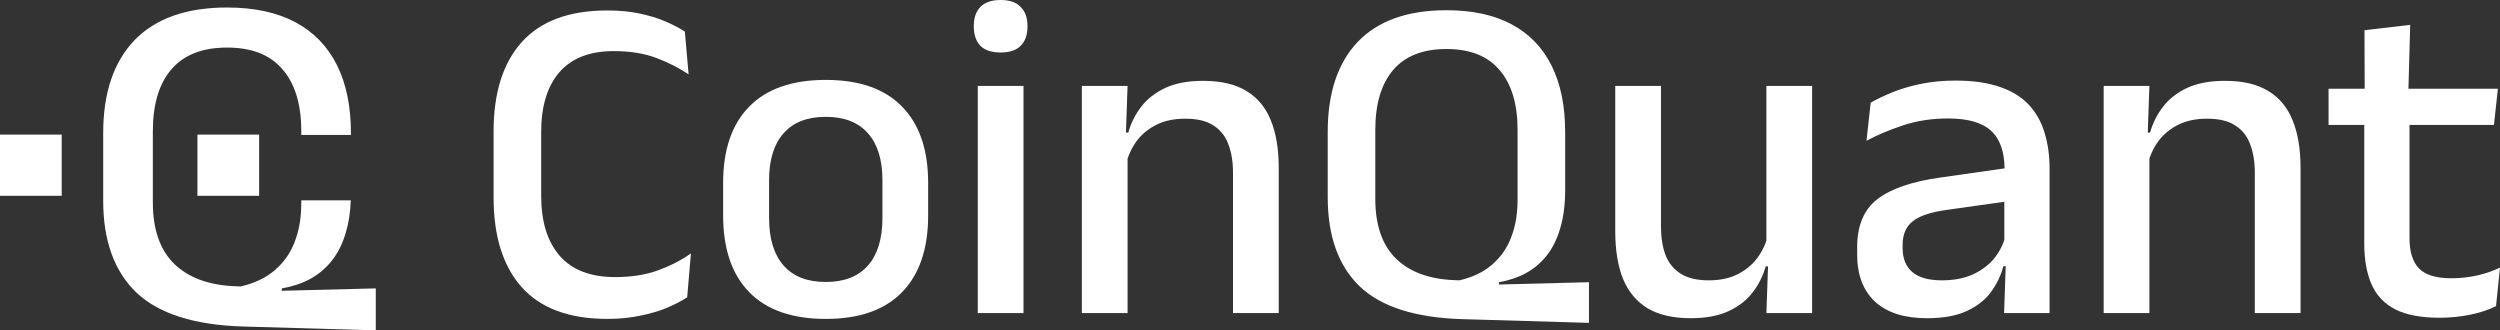 <?xml version="1.0" encoding="UTF-8"?> <svg xmlns="http://www.w3.org/2000/svg" width="280" height="37" viewBox="0 0 280 37" fill="none"><rect x="0" y="0" width="280" height="37" fill="#333333" stroke="none"/><path d="M68.031 35.717C63.764 35.717 60.568 34.538 58.443 32.179C56.336 29.82 55.282 26.465 55.282 22.112V14.724C55.282 10.388 56.336 7.05 58.443 4.708C60.568 2.35 63.764 1.171 68.031 1.171C69.337 1.171 70.53 1.283 71.609 1.509C72.689 1.734 73.656 2.029 74.509 2.393C75.363 2.757 76.094 3.139 76.704 3.538L77.122 8.324C76.094 7.631 74.901 7.024 73.543 6.503C72.184 5.983 70.582 5.723 68.736 5.723C66.054 5.723 64.025 6.512 62.649 8.09C61.291 9.668 60.611 11.906 60.611 14.802V21.93C60.611 24.808 61.3 27.046 62.675 28.641C64.069 30.237 66.141 31.034 68.893 31.034C70.704 31.034 72.306 30.783 73.699 30.28C75.11 29.76 76.338 29.127 77.383 28.381L76.965 33.297C76.355 33.696 75.606 34.087 74.718 34.468C73.847 34.832 72.846 35.127 71.714 35.353C70.599 35.595 69.372 35.717 68.031 35.717Z" fill="white"></path><path d="M92.485 35.717C88.723 35.717 85.867 34.72 83.916 32.725C81.966 30.731 80.99 27.861 80.99 24.115V20.499C80.99 16.77 81.966 13.917 83.916 11.94C85.867 9.946 88.723 8.949 92.485 8.949C96.246 8.949 99.094 9.946 101.027 11.94C102.978 13.917 103.953 16.77 103.953 20.499V24.115C103.953 27.861 102.978 30.731 101.027 32.725C99.094 34.72 96.246 35.717 92.485 35.717ZM92.485 31.581C94.557 31.581 96.133 30.965 97.213 29.734C98.293 28.502 98.833 26.733 98.833 24.427V20.187C98.833 17.897 98.293 16.146 97.213 14.932C96.133 13.7 94.557 13.085 92.485 13.085C90.412 13.085 88.836 13.7 87.756 14.932C86.677 16.146 86.137 17.897 86.137 20.187V24.427C86.137 26.733 86.677 28.502 87.756 29.734C88.836 30.965 90.412 31.581 92.485 31.581Z" fill="white"></path><path d="M109.511 35.066V9.625H114.632V35.066H109.511ZM112.072 5.879C111.061 5.879 110.304 5.628 109.799 5.125C109.311 4.604 109.067 3.893 109.067 2.992V2.888C109.067 1.986 109.311 1.283 109.799 0.78C110.304 0.26 111.061 0 112.072 0C113.082 0 113.831 0.26 114.318 0.78C114.823 1.283 115.076 1.986 115.076 2.888V2.992C115.076 3.911 114.823 4.622 114.318 5.125C113.831 5.628 113.082 5.879 112.072 5.879Z" fill="white"></path><path d="M138.096 35.066V19.354C138.096 18.123 137.922 17.056 137.574 16.154C137.243 15.253 136.686 14.55 135.902 14.047C135.136 13.544 134.082 13.293 132.741 13.293C131.504 13.293 130.433 13.518 129.528 13.969C128.622 14.42 127.882 15.027 127.307 15.79C126.75 16.553 126.349 17.421 126.106 18.392L125.27 14.854H126.367C126.663 13.779 127.151 12.807 127.83 11.94C128.509 11.056 129.415 10.353 130.547 9.833C131.679 9.313 133.081 9.053 134.753 9.053C136.755 9.053 138.375 9.434 139.611 10.197C140.848 10.943 141.754 12.036 142.328 13.475C142.92 14.915 143.217 16.683 143.217 18.782V35.066H138.096ZM121.168 35.066V9.625H126.288L126.08 15.582L126.288 15.894V35.066H121.168Z" fill="white"></path><path d="M177.963 36.159L163.752 35.743C158.51 35.587 154.687 34.364 152.283 32.075C149.897 29.768 148.704 26.439 148.704 22.086V14.776C148.704 10.405 149.828 7.041 152.074 4.682C154.338 2.324 157.647 1.145 162.001 1.145C164.91 1.145 167.348 1.674 169.316 2.731C171.284 3.789 172.773 5.333 173.783 7.362C174.793 9.391 175.298 11.862 175.298 14.776V21.253C175.298 22.901 175.115 24.331 174.75 25.545C174.401 26.759 173.896 27.783 173.234 28.615C172.59 29.43 171.815 30.089 170.909 30.592C170.004 31.078 168.994 31.416 167.879 31.607V31.867L177.963 31.607V36.159ZM162.811 31.372L163.438 31.398C164.326 31.208 165.162 30.896 165.946 30.462C166.747 30.011 167.444 29.422 168.036 28.693C168.645 27.965 169.116 27.072 169.447 26.014C169.795 24.956 169.969 23.716 169.969 22.294V14.568C169.969 11.654 169.299 9.417 167.958 7.856C166.634 6.278 164.649 5.489 162.001 5.489C159.354 5.489 157.36 6.278 156.019 7.856C154.695 9.417 154.034 11.654 154.034 14.568V22.294C154.034 25.19 154.791 27.401 156.306 28.927C157.839 30.436 160.007 31.251 162.811 31.372Z" fill="white"></path><path d="M186.028 9.625V25.337C186.028 26.551 186.194 27.618 186.525 28.537C186.873 29.439 187.439 30.141 188.223 30.644C189.007 31.147 190.06 31.398 191.384 31.398C192.638 31.398 193.709 31.173 194.597 30.722C195.503 30.271 196.243 29.664 196.817 28.901C197.392 28.121 197.793 27.254 198.019 26.3L198.855 29.838H197.758C197.462 30.896 196.974 31.867 196.295 32.751C195.616 33.636 194.71 34.338 193.578 34.858C192.446 35.379 191.044 35.639 189.372 35.639C187.387 35.639 185.767 35.266 184.513 34.52C183.277 33.757 182.362 32.656 181.77 31.216C181.196 29.76 180.908 27.991 180.908 25.91V9.625H186.028ZM202.956 9.625V35.066H197.836L198.045 29.109L197.836 28.797V9.625H202.956Z" fill="white"></path><path d="M224.458 35.066L224.667 29.031L224.484 28.251V20.239L224.51 18.964C224.51 17.004 224.005 15.565 222.995 14.646C222.003 13.727 220.4 13.267 218.189 13.267C216.395 13.267 214.732 13.518 213.199 14.021C211.666 14.524 210.282 15.105 209.045 15.764L209.516 11.498C210.212 11.099 211.031 10.709 211.971 10.327C212.912 9.946 213.974 9.634 215.158 9.391C216.342 9.148 217.64 9.027 219.051 9.027C220.984 9.027 222.621 9.261 223.962 9.729C225.303 10.18 226.383 10.839 227.201 11.706C228.02 12.573 228.612 13.614 228.978 14.828C229.361 16.042 229.552 17.395 229.552 18.886V35.066H224.458ZM215.811 35.639C213.286 35.639 211.353 35.023 210.012 33.792C208.671 32.543 208 30.774 208 28.485V27.705C208 25.277 208.749 23.482 210.247 22.32C211.762 21.14 214.139 20.325 217.379 19.875L225.059 18.782L225.346 22.476L217.98 23.516C216.221 23.759 214.967 24.184 214.218 24.791C213.469 25.381 213.094 26.256 213.094 27.418V27.783C213.094 28.945 213.451 29.838 214.166 30.462C214.897 31.086 216.003 31.398 217.483 31.398C218.842 31.398 220.008 31.173 220.984 30.722C221.959 30.271 222.751 29.673 223.361 28.927C223.971 28.164 224.389 27.323 224.615 26.404L225.32 29.812H224.38C224.101 30.852 223.64 31.815 222.995 32.699C222.351 33.584 221.445 34.295 220.278 34.832C219.129 35.37 217.64 35.639 215.811 35.639Z" fill="white"></path><path d="M252.54 35.066V19.354C252.54 18.123 252.366 17.056 252.017 16.154C251.686 15.253 251.129 14.55 250.345 14.047C249.579 13.544 248.525 13.293 247.184 13.293C245.948 13.293 244.877 13.518 243.971 13.969C243.066 14.42 242.325 15.027 241.751 15.79C241.193 16.553 240.793 17.421 240.549 18.392L239.713 14.854H240.81C241.106 13.779 241.594 12.807 242.273 11.94C242.952 11.056 243.858 10.353 244.99 9.833C246.122 9.313 247.524 9.053 249.196 9.053C251.199 9.053 252.818 9.434 254.055 10.197C255.291 10.943 256.197 12.036 256.772 13.475C257.364 14.915 257.66 16.683 257.66 18.782V35.066H252.54ZM235.612 35.066V9.625H240.732L240.523 15.582L240.732 15.894V35.066H235.612Z" fill="white"></path><path d="M273.234 35.587C271.196 35.587 269.559 35.283 268.323 34.676C267.086 34.052 266.189 33.124 265.632 31.893C265.075 30.644 264.796 29.092 264.796 27.236V11.68H269.864V26.638C269.864 28.199 270.221 29.343 270.935 30.072C271.649 30.8 272.851 31.164 274.54 31.164C275.55 31.164 276.517 31.06 277.44 30.852C278.363 30.644 279.216 30.349 280 29.968L279.556 34.286C278.72 34.702 277.753 35.023 276.656 35.248C275.559 35.474 274.418 35.587 273.234 35.587ZM260.799 13.995V9.937H279.765L279.321 13.995H260.799ZM264.848 10.38L264.822 3.382L269.942 2.783L269.733 10.38H264.848Z" fill="white"></path><path fill-rule="evenodd" clip-rule="evenodd" d="M27.258 36.57L42.086 37V32.299L31.564 32.567V32.299C32.727 32.102 33.781 31.753 34.726 31.251C35.671 30.732 36.48 30.051 37.152 29.209C37.843 28.35 38.369 27.293 38.733 26.04C39.051 24.995 39.236 23.795 39.289 22.44H33.745V22.681C33.745 24.15 33.563 25.43 33.2 26.523C32.855 27.616 32.364 28.538 31.728 29.29C31.11 30.042 30.383 30.651 29.547 31.117C28.73 31.564 27.857 31.887 26.931 32.084L26.276 32.057C23.351 31.932 21.089 31.09 19.489 29.532C17.909 27.956 17.118 25.672 17.118 22.681V14.703C17.118 11.694 17.809 9.384 19.19 7.772C20.589 6.142 22.669 5.327 25.431 5.327C28.194 5.327 30.265 6.142 31.646 7.772C33.045 9.384 33.745 11.694 33.745 14.703V15.113H39.305V14.918C39.305 11.909 38.778 9.357 37.724 7.261C36.67 5.166 35.117 3.572 33.063 2.48C31.01 1.387 28.466 0.841 25.431 0.841C20.889 0.841 17.436 2.059 15.074 4.494C12.73 6.93 11.558 10.405 11.558 14.918V22.466C11.558 26.962 12.803 30.4 15.292 32.782C17.8 35.146 21.788 36.409 27.258 36.57Z" fill="white"></path><path fill-rule="evenodd" clip-rule="evenodd" d="M22.113 21.928V15.076H29.023V21.928L22.113 21.928Z" fill="white"></path><path fill-rule="evenodd" clip-rule="evenodd" d="M0 21.928L4.48775e-07 15.076H6.91L6.91 21.928L0 21.928Z" fill="white"></path></svg> 